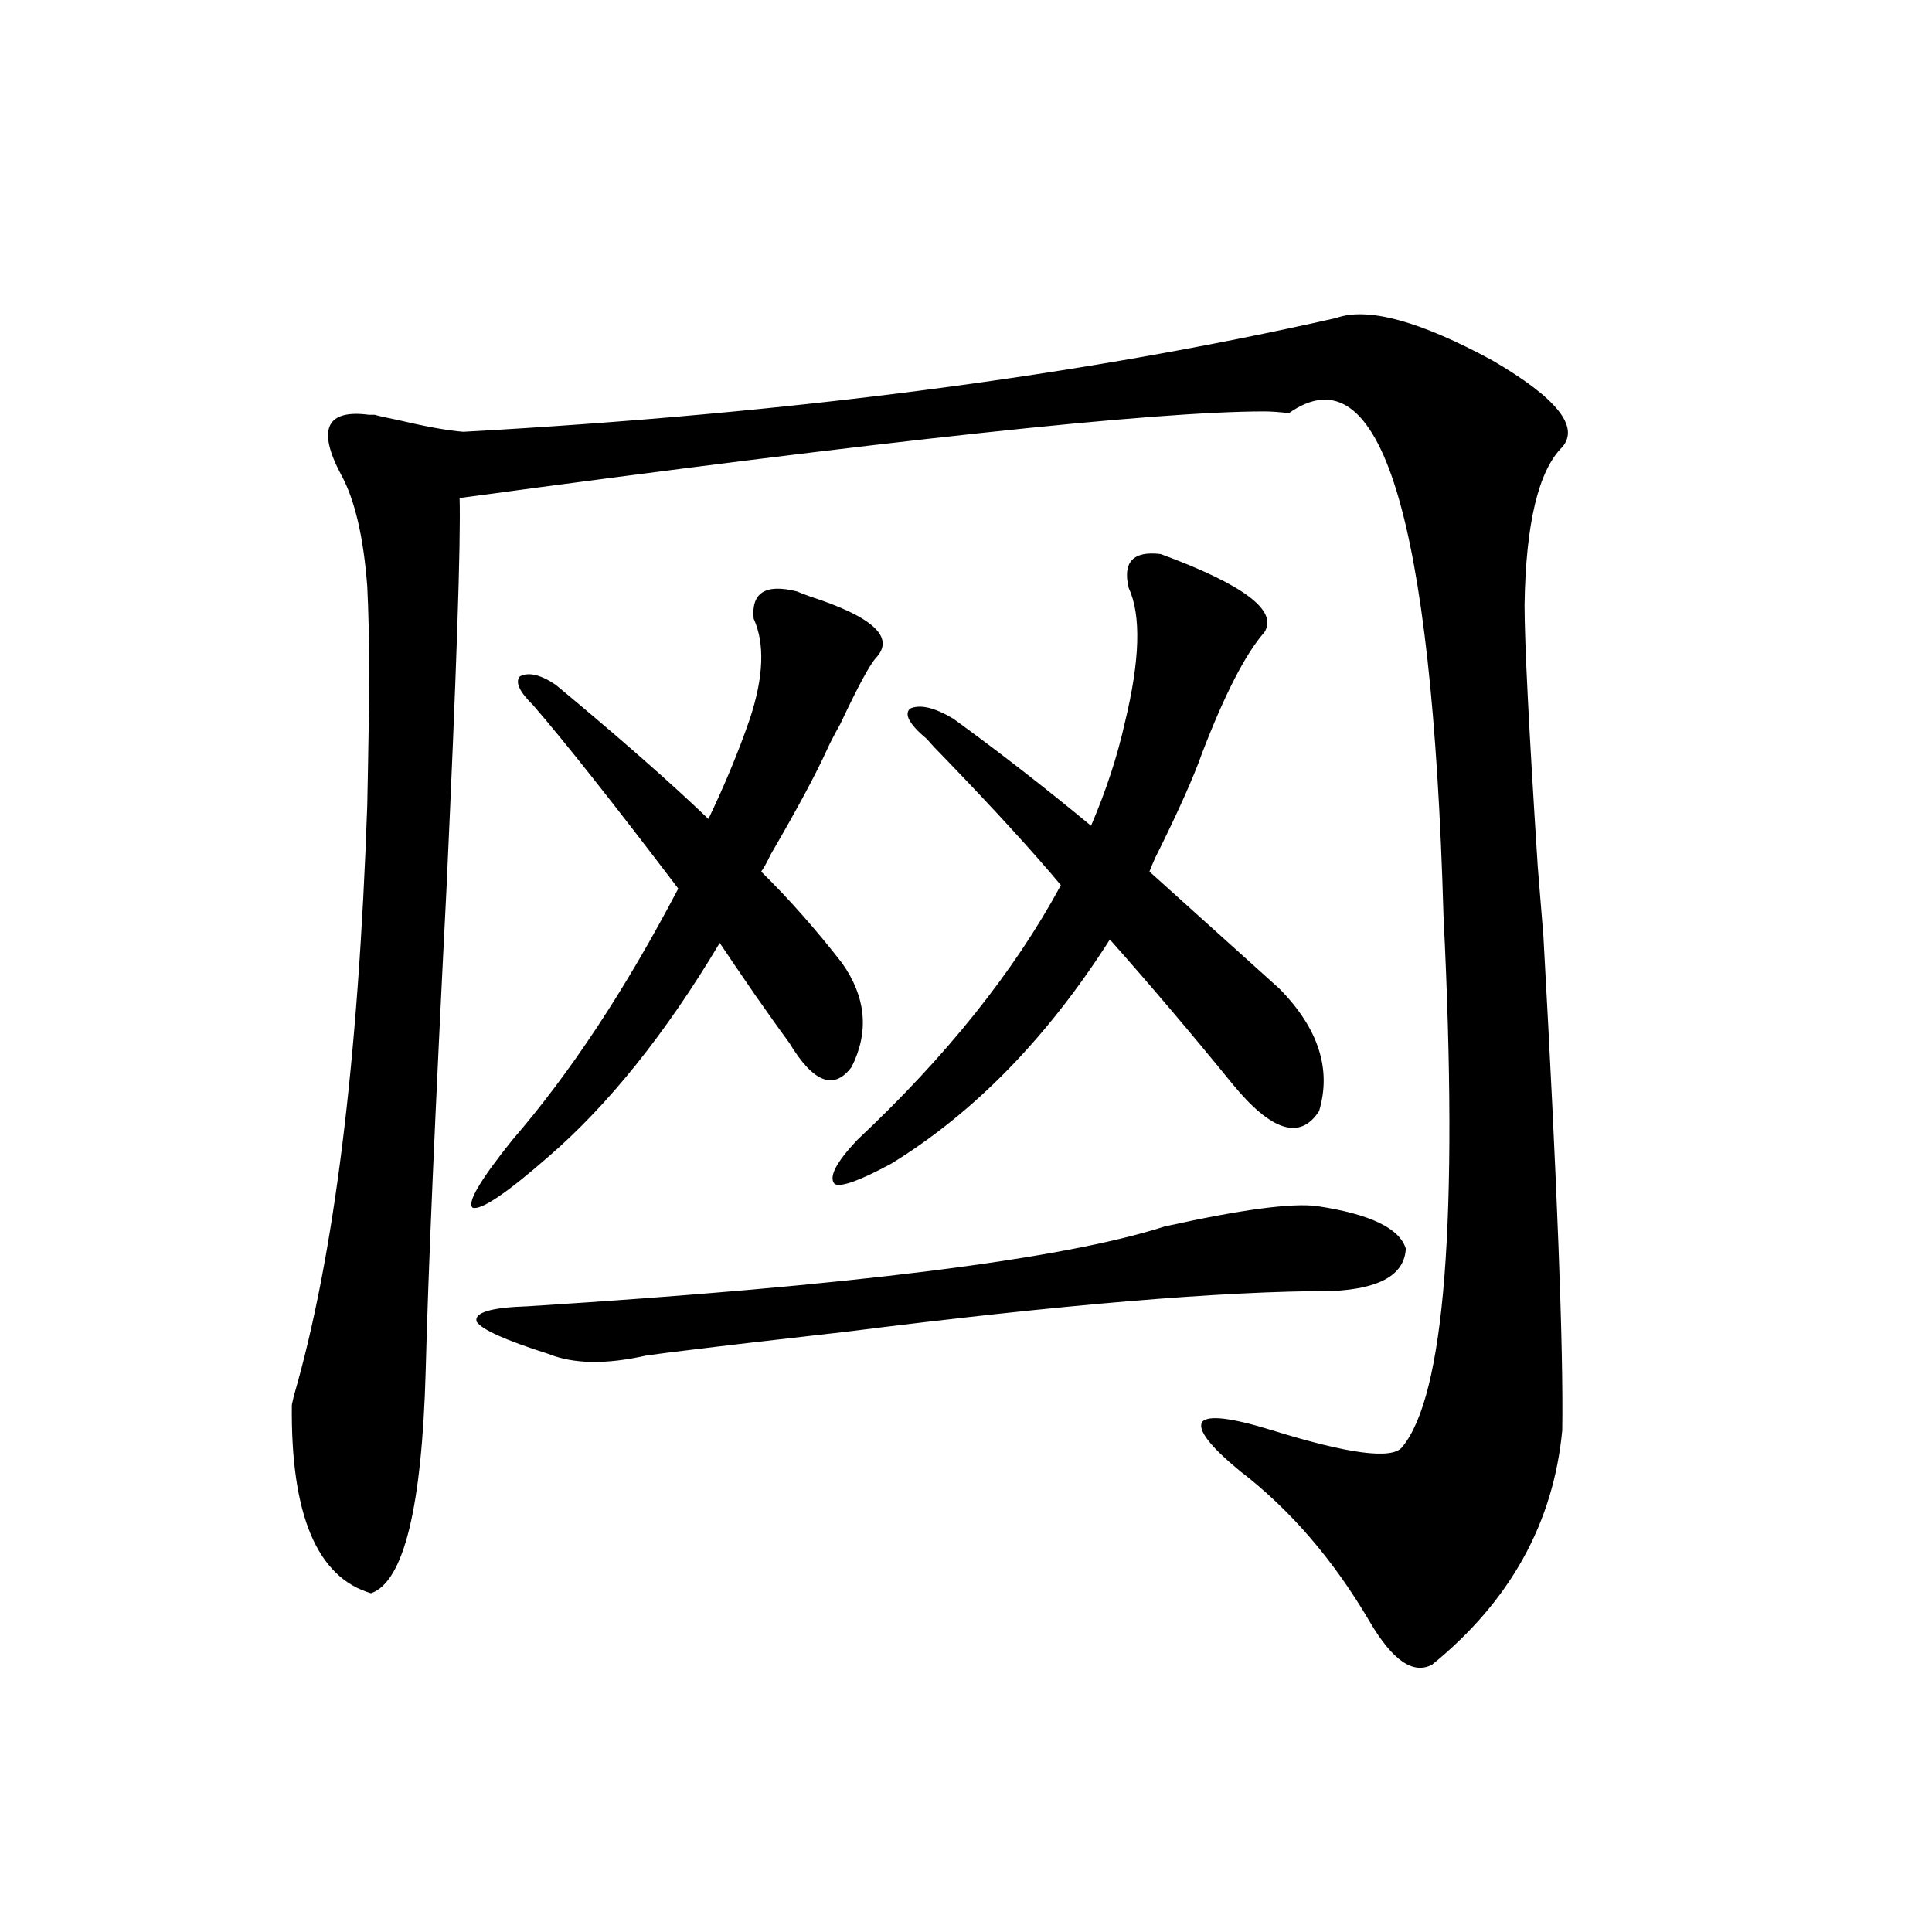 <?xml version="1.0" encoding="utf-8"?>
<!-- Generator: Adobe Illustrator 16.0.0, SVG Export Plug-In . SVG Version: 6.00 Build 0)  -->
<!DOCTYPE svg PUBLIC "-//W3C//DTD SVG 1.1//EN" "http://www.w3.org/Graphics/SVG/1.1/DTD/svg11.dtd">
<svg version="1.1" id="图层_1" xmlns="http://www.w3.org/2000/svg" xmlns:xlink="http://www.w3.org/1999/xlink" x="0px" y="0px"
	 width="1000px" height="1000px" viewBox="0 0 1000 1000" enable-background="new 0 0 1000 1000" xml:space="preserve">
<path d="M691.544,164.613c16.25-5.851,43.246,1.47,80.974,21.973c33.17,19.336,45.197,34.277,36.097,44.824
	c-12.362,12.305-18.871,39.551-19.512,81.738c0,19.336,2.271,64.462,6.829,135.352c1.296,16.411,2.271,28.427,2.927,36.035
	c7.149,128.32,10.396,213.574,9.756,255.762c-4.558,48.052-26.996,88.468-67.315,121.289c-9.756,5.273-20.487-2.06-32.194-21.973
	c-18.871-32.218-41.31-58.296-67.315-78.223c-15.609-12.882-22.118-21.382-19.512-25.488c3.247-3.516,15.274-2.046,36.097,4.395
	c39.664,12.305,62.103,15.243,67.315,8.789c22.104-26.367,29.268-118.062,21.463-275.098
	c-5.854-206.831-32.529-293.555-79.998-260.156c-5.213-0.577-9.436-0.879-12.683-0.879c-57.239,0-196.093,14.941-416.575,44.824
	c0.641,22.852-1.631,90.527-6.829,203.027c-5.854,114.849-9.436,197.754-10.731,248.73c-1.951,70.903-11.387,109.272-28.292,115.137
	c-27.972-8.212-41.63-40.718-40.975-97.559l0.976-4.395c20.808-71.479,33.49-173.433,38.048-305.859
	c0.641-31.05,0.976-53.901,0.976-68.555c0-16.987-0.335-31.929-0.976-44.824c-1.951-25.776-6.509-45.112-13.658-58.008
	c-12.362-23.429-7.484-33.687,14.634-30.762c1.296,0,2.271,0,2.927,0c1.951,0.591,5.854,1.47,11.707,2.637
	c14.954,3.516,26.341,5.575,34.146,6.152C408.944,214.134,559.505,194.496,691.544,164.613z M435.94,498.598
	c12.348,17.578,13.979,35.458,4.878,53.613c-9.115,12.305-19.847,8.212-32.194-12.305c-3.902-5.273-9.756-13.472-17.561-24.609
	c-8.46-12.305-14.634-21.382-18.536-27.246c-27.972,46.884-57.56,83.798-88.778,110.742c-21.463,18.759-34.48,27.548-39.023,26.367
	c-3.262-2.335,3.567-14.063,20.487-35.156c29.908-34.565,58.535-77.921,85.852-130.078c-33.825-44.522-58.87-76.163-75.12-94.922
	c-7.164-7.031-9.436-12.003-6.829-14.941c4.543-2.335,10.731-0.879,18.536,4.395c33.17,27.548,59.511,50.688,79.022,69.434
	c8.445-17.578,15.609-34.854,21.463-51.855c7.149-21.671,7.805-38.96,1.951-51.855c-1.311-13.472,6.174-18.155,22.438-14.063
	c1.296,0.591,3.567,1.47,6.829,2.637c32.515,10.547,43.901,21.094,34.146,31.641c-3.262,3.516-9.436,14.941-18.536,34.277
	c-3.262,5.864-5.533,10.259-6.829,13.184c-5.854,12.896-15.609,31.063-29.268,54.492c-1.951,4.106-3.582,7.031-4.878,8.789
	C408.289,465.199,422.282,481.02,435.94,498.598z M681.788,624.281c27.316,4.106,42.591,11.426,45.853,21.973
	c-0.655,13.485-13.338,20.806-38.048,21.973c-56.584,0-140.484,7.031-251.701,21.094c-36.432,4.106-64.068,7.333-82.925,9.668
	c-5.213,0.591-12.042,1.47-20.487,2.637c-20.822,4.696-37.728,4.395-50.73-0.879c-22.118-7.031-34.48-12.593-37.072-16.699
	c-1.311-4.683,7.47-7.319,26.341-7.91c167.146-10.547,277.066-24.308,329.748-41.309
	C642.43,626.039,668.771,622.523,681.788,624.281z M662.276,511.781c20.152,20.517,26.981,41.61,20.487,63.281
	c-9.756,15.243-24.725,10.547-44.877-14.063c-21.463-26.367-42.605-51.265-63.413-74.707
	c-32.529,50.977-70.242,89.648-113.168,116.016c-16.265,8.789-26.021,12.305-29.268,10.547c-3.262-3.516,0.641-11.124,11.707-22.852
	c46.173-43.354,81.294-87.3,105.363-131.836c-13.658-16.397-33.17-37.793-58.535-64.16c-5.213-5.273-8.78-9.077-10.731-11.426
	c-9.115-7.608-12.042-12.882-8.78-15.82c5.198-2.335,12.683-0.577,22.438,5.273c23.414,17.001,47.148,35.458,71.218,55.371
	c7.805-18.155,13.658-36.035,17.561-53.613c7.805-32.218,8.445-55.371,1.951-69.434c-3.262-13.472,2.271-19.336,16.585-17.578
	c42.926,15.82,60.807,29.306,53.657,40.43c-9.756,11.138-20.487,31.942-32.194,62.402c-4.558,12.896-12.683,31.063-24.39,54.492
	c-1.311,2.938-2.286,5.273-2.927,7.031L662.276,511.781z"/>
</svg>

